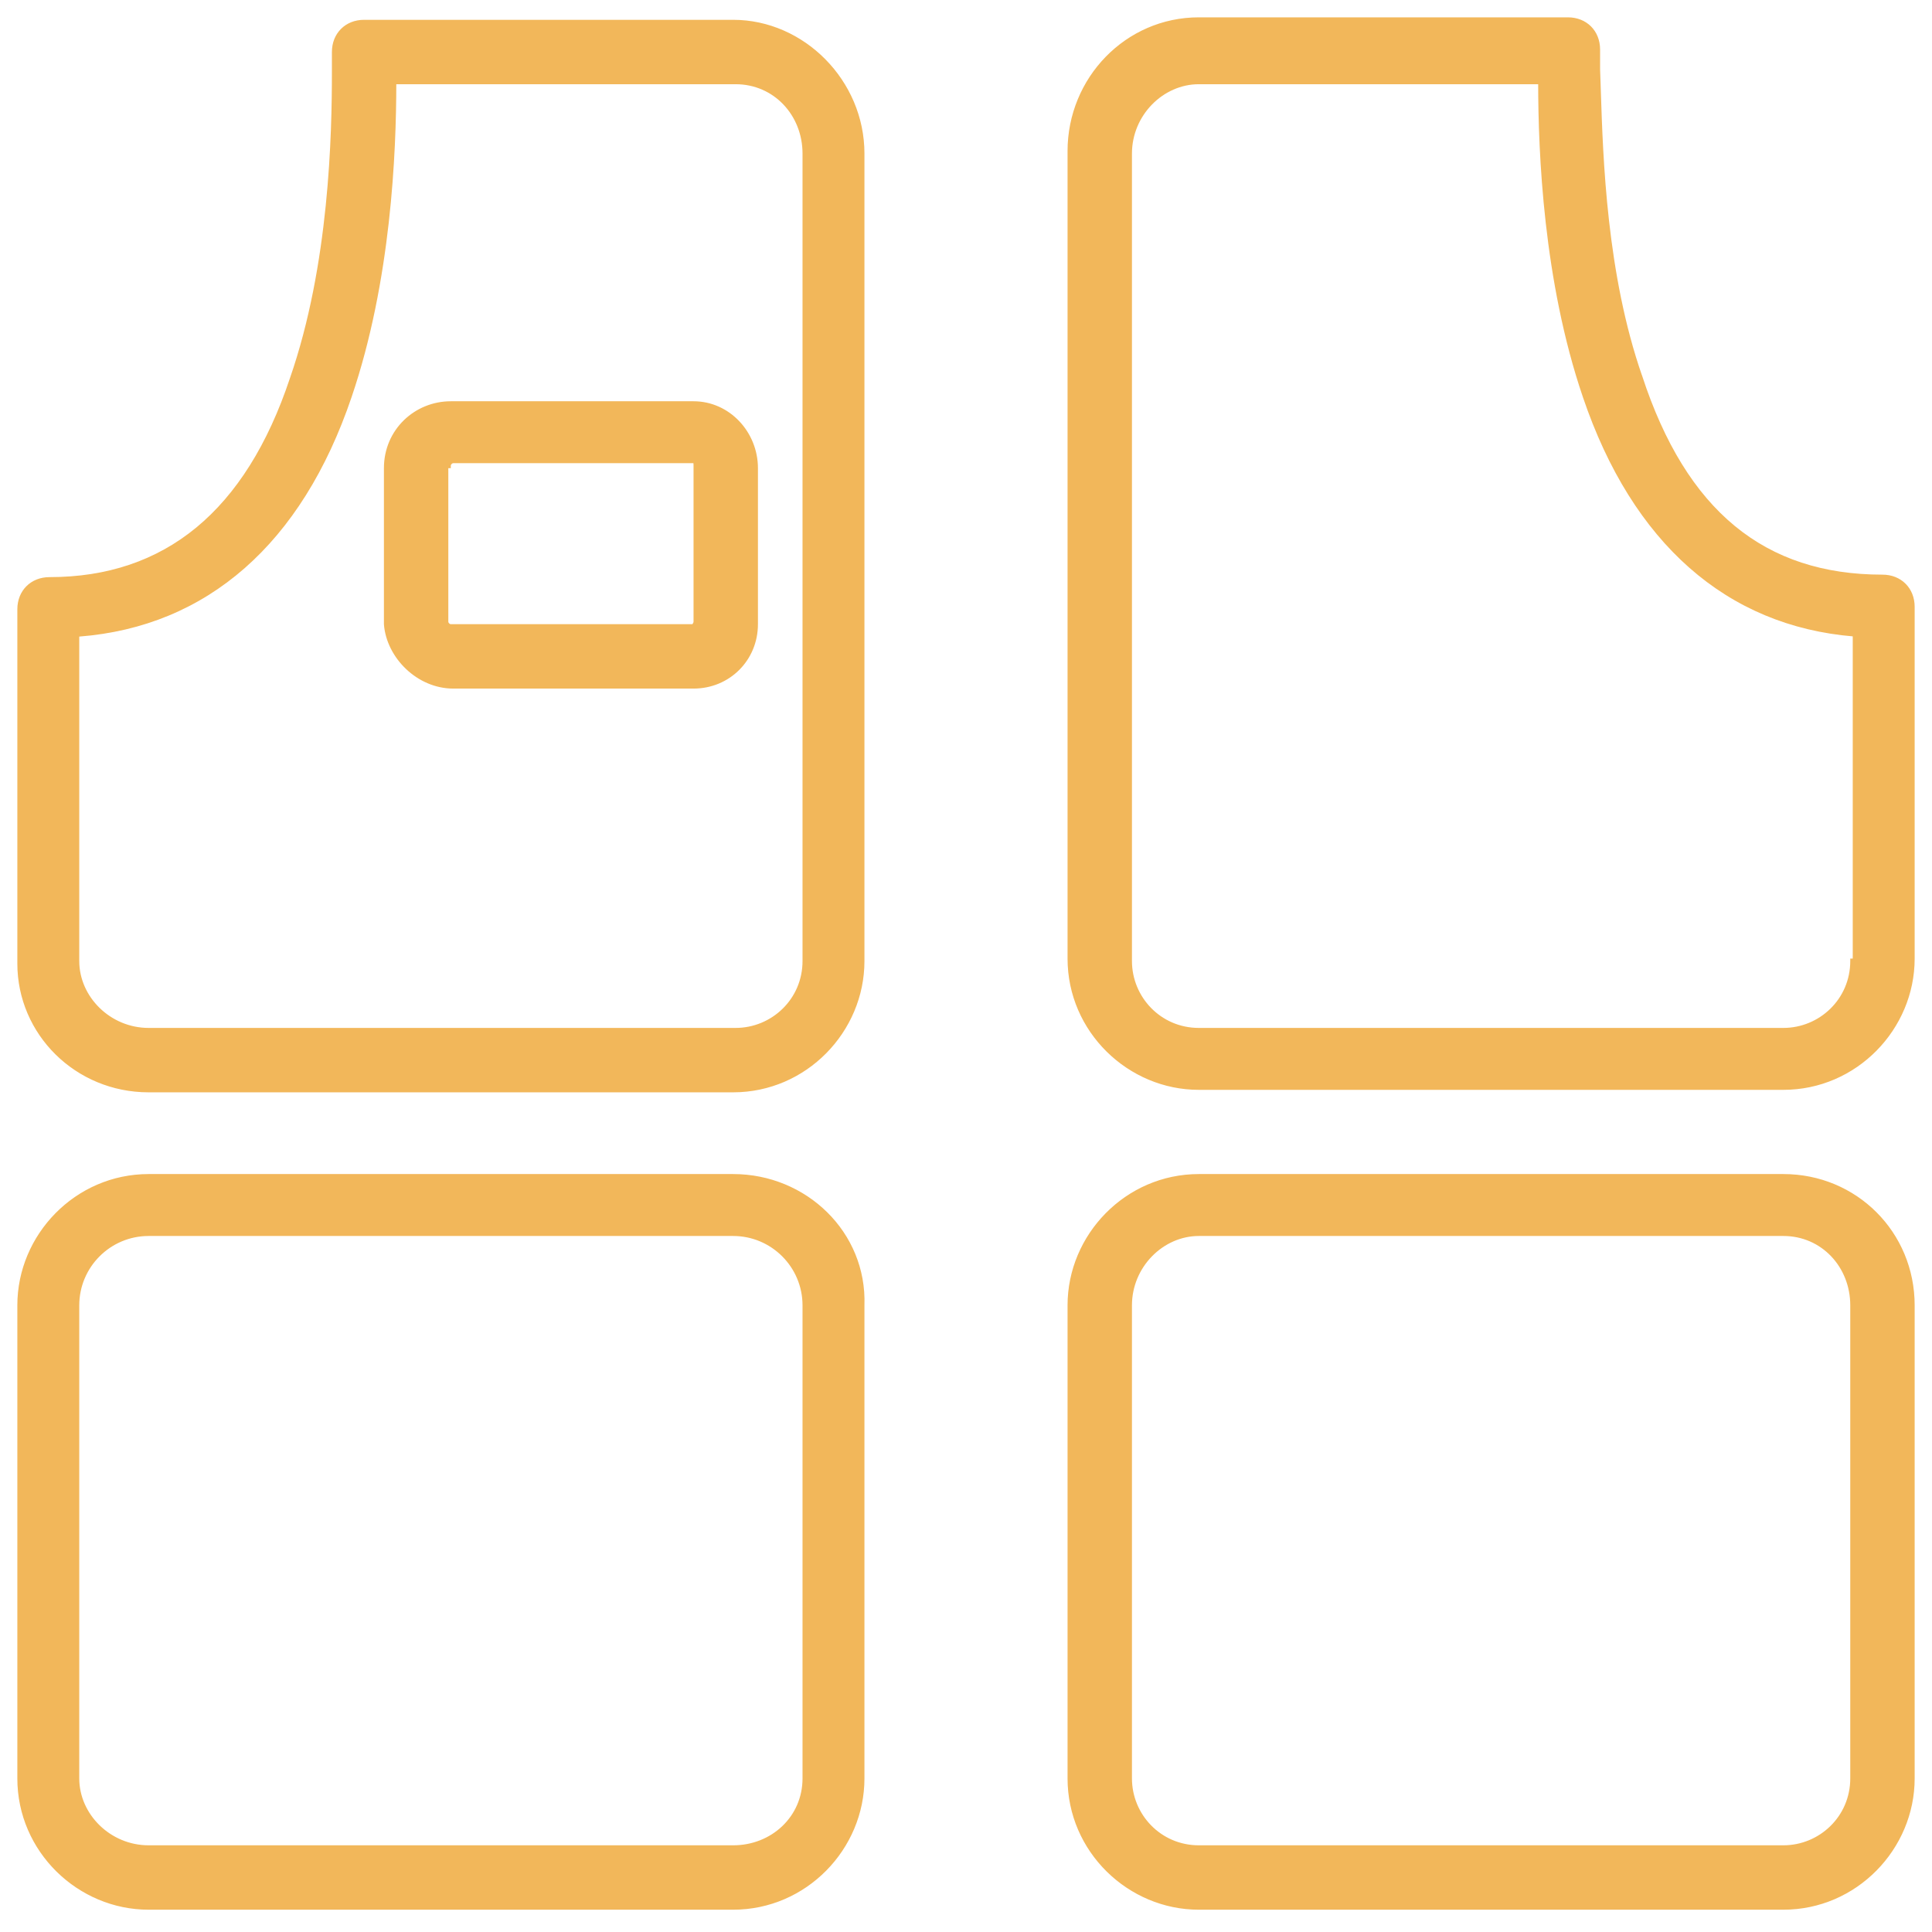 <?xml version="1.0" encoding="UTF-8"?> <svg xmlns="http://www.w3.org/2000/svg" width="78" height="78" viewBox="0 0 78 78" fill="none"> <path d="M29.6 47.45H6C3.072 47.45 0.75 49.873 0.75 52.7V71.8C0.75 74.728 3.173 77.05 6 77.05H29.6C32.528 77.05 34.85 74.627 34.85 71.8V52.701C34.95 49.771 32.526 47.45 29.6 47.45ZM32.45 71.8C32.45 73.37 31.175 74.55 29.6 74.55H6C4.426 74.55 3.15 73.271 3.15 71.8V52.7C3.15 51.128 4.428 49.85 6 49.85H29.6C31.172 49.85 32.45 51.128 32.45 52.7V71.8Z" fill="#F2B75A" stroke="#F2B75A" stroke-width="0.1"></path> <path d="M11.753 15.284L11.753 15.284C10.855 17.978 9.584 19.994 7.956 21.337C6.328 22.678 4.34 23.35 2 23.35C1.272 23.35 0.75 23.872 0.75 24.6V38.9C0.75 41.728 3.073 44.05 6 44.05H29.6C32.528 44.05 34.85 41.627 34.85 38.8V6.2C34.85 3.273 32.428 0.85 29.6 0.85H14.7C13.972 0.85 13.45 1.373 13.45 2.1V2.101V2.103V2.104V2.105V2.106V2.107V2.108V2.11V2.111V2.112V2.113V2.114V2.116V2.117V2.118V2.119V2.12V2.122V2.123V2.124V2.125V2.126V2.128V2.129V2.13V2.131V2.133V2.134V2.135V2.136V2.138V2.139V2.14V2.141V2.143V2.144V2.145V2.146V2.148V2.149V2.15V2.151V2.153V2.154V2.155V2.156V2.158V2.159V2.16V2.162V2.163V2.164V2.165V2.167V2.168V2.169V2.171V2.172V2.173V2.174V2.176V2.177V2.178V2.18V2.181V2.182V2.184V2.185V2.186V2.188V2.189V2.19V2.192V2.193V2.194V2.195V2.197V2.198V2.2V2.201V2.202V2.204V2.205V2.206V2.208V2.209V2.21V2.212V2.213V2.214V2.216V2.217V2.218V2.22V2.221V2.223V2.224V2.225V2.227V2.228V2.229V2.231V2.232V2.234V2.235V2.236V2.238V2.239V2.241V2.242V2.243V2.245V2.246V2.248V2.249V2.25V2.252V2.253V2.255V2.256V2.257V2.259V2.26V2.262V2.263V2.264V2.266V2.267V2.269V2.27V2.272V2.273V2.275V2.276V2.277V2.279V2.28V2.282V2.283V2.285V2.286V2.288V2.289V2.29V2.292V2.293V2.295V2.296V2.298V2.299V2.301V2.302V2.304V2.305V2.307V2.308V2.309V2.311V2.312V2.314V2.315V2.317V2.318V2.32V2.321V2.323V2.324V2.326V2.327V2.329V2.33V2.332V2.333V2.335V2.336V2.338V2.339V2.341V2.342V2.344V2.345V2.347V2.348V2.35V2.351V2.353V2.354V2.356V2.357V2.359V2.361V2.362V2.364V2.365V2.367V2.368V2.37V2.371V2.373V2.374V2.376V2.377V2.379V2.381V2.382V2.384V2.385V2.387V2.388V2.39V2.391V2.393V2.394V2.396V2.398V2.399V2.401V2.402V2.404V2.405V2.407V2.409V2.41V2.412V2.413V2.415V2.416V2.418V2.42V2.421V2.423V2.424V2.426V2.427V2.429V2.431V2.432V2.434V2.435V2.437V2.439V2.44V2.442V2.443V2.445V2.447V2.448V2.45V2.451V2.453V2.455V2.456V2.458V2.459V2.461V2.463V2.464V2.466V2.467V2.469V2.471V2.472V2.474V2.476V2.477V2.479V2.48V2.482V2.484V2.485V2.487V2.489V2.49V2.492V2.493V2.495V2.497V2.498V2.5V2.502V2.503V2.505V2.507V2.508V2.51V2.511V2.513V2.515V2.516V2.518V2.52V2.521V2.523V2.525V2.526V2.528V2.53V2.531V2.533V2.535V2.536V2.538V2.54V2.541V2.543V2.545V2.546V2.548V2.55V2.551V2.553V2.555V2.556V2.558V2.56V2.561V2.563V2.565V2.566V2.568V2.57V2.571V2.573V2.575V2.576V2.578V2.58V2.581V2.583V2.585V2.586V2.588V2.59V2.591V2.593V2.595V2.597V2.598V2.6V2.602V2.603V2.605V2.607V2.608V2.61V2.612V2.613V2.615V2.617V2.619V2.62V2.622V2.624V2.625V2.627V2.629V2.63V2.632V2.634V2.636V2.637V2.639V2.641V2.642V2.644V2.646V2.648V2.649V2.651V2.653V2.654V2.656V2.658V2.66V2.661V2.663V2.665V2.666V2.668V2.67V2.672V2.673V2.675V2.677V2.678V2.68V2.682V2.684V2.685V2.687V2.689V2.691V2.692V2.694V2.696V2.697V2.699V2.701V2.703V2.704V2.706V2.708V2.71V2.711V2.713V2.715V2.716V2.718V2.72V2.722V2.723V2.725V2.727V2.729V2.73V2.732V2.734V2.736V2.737V2.739V2.741V2.742V2.744V2.746V2.748V2.749V2.751V2.753V2.755V2.756V2.758V2.76V2.762V2.763V2.765V2.767V2.769V2.77V2.772V2.774V2.776V2.777V2.779V2.781V2.783V2.784V2.786V2.788V2.79V2.791V2.793V2.795V2.797V2.798V2.8V2.802V2.804V2.805V2.807V2.809V2.811V2.812V2.814V2.816V2.818V2.819V2.821V2.823V2.825V2.826V2.828V2.83V2.832V2.833V2.835V2.837V2.839V2.84V2.842V2.844V2.846V2.847V2.849V2.851V2.853V2.854V2.856V2.858V2.86V2.861V2.863V2.865V2.867V2.869V2.87V2.872V2.874V2.876V2.877V2.879V2.881V2.883V2.884V2.886V2.888V2.89V2.891V2.893V2.895V2.897V2.898V2.9C13.45 5.4 13.35 10.692 11.753 15.284ZM3.2 25.65V25.65L3.204 25.65C8.328 25.248 12.143 21.93 14.147 16.016C15.741 11.336 15.948 6.163 15.95 3.35H29.7C31.27 3.35 32.45 4.625 32.45 6.2V38.8C32.45 40.371 31.174 41.55 29.7 41.55H6C4.426 41.55 3.15 40.271 3.15 38.8V25.65H3.2Z" fill="#F2B75A" stroke="#F2B75A" stroke-width="0.1"></path> <path d="M15.55 25.2H15.55L15.55 25.204C15.652 26.529 16.873 27.75 18.3 27.75H28C29.428 27.75 30.55 26.628 30.55 25.2V18.9C30.55 17.475 29.43 16.25 28 16.25H18.2C16.774 16.25 15.55 17.371 15.55 18.9V25.2ZM18.1 18.85H18.15V18.8C18.15 18.766 18.167 18.728 18.198 18.698C18.228 18.667 18.266 18.65 18.3 18.65H28C28.016 18.65 28.024 18.654 28.027 18.657C28.031 18.66 28.036 18.666 28.04 18.678C28.049 18.706 28.05 18.747 28.05 18.8V25.1C28.05 25.135 28.032 25.175 28.008 25.21C27.997 25.226 27.986 25.24 27.978 25.25H18.2C18.166 25.25 18.128 25.233 18.098 25.202C18.067 25.172 18.05 25.134 18.05 25.1V18.85H18.1Z" fill="#F2B75A" stroke="#F2B75A" stroke-width="0.1"></path> <path d="M72 47.45H48.4C45.472 47.45 43.15 49.873 43.15 52.7V71.8C43.15 74.728 45.573 77.05 48.4 77.05H72C74.928 77.05 77.25 74.627 77.25 71.8V52.7C77.25 49.772 74.928 47.45 72 47.45ZM74.75 71.8C74.75 73.371 73.474 74.55 72 74.55H48.4C46.829 74.55 45.65 73.274 45.65 71.8V52.7C45.65 51.127 46.929 49.85 48.4 49.85H72C73.57 49.85 74.75 51.125 74.75 52.7V71.8Z" fill="#F2B75A" stroke="#F2B75A" stroke-width="0.1"></path> <path d="M66.248 15.184L66.247 15.184C64.817 11.073 64.668 6.402 64.58 3.672C64.57 3.353 64.561 3.061 64.55 2.799V2.798V2.797V2.795V2.793V2.791V2.79V2.788V2.786V2.784V2.783V2.781V2.779V2.777V2.776V2.774V2.772V2.77V2.769V2.767V2.765V2.764V2.762V2.76V2.759V2.757V2.755V2.753V2.752V2.75V2.748V2.747V2.745V2.743V2.742V2.74V2.738V2.736V2.735V2.733V2.731V2.73V2.728V2.726V2.725V2.723V2.721V2.72V2.718V2.716V2.715V2.713V2.712V2.71V2.708V2.707V2.705V2.703V2.702V2.7V2.698V2.697V2.695V2.693V2.692V2.69V2.689V2.687V2.685V2.684V2.682V2.68V2.679V2.677V2.676V2.674V2.672V2.671V2.669V2.668V2.666V2.664V2.663V2.661V2.66V2.658V2.656V2.655V2.653V2.652V2.65V2.648V2.647V2.645V2.644V2.642V2.641V2.639V2.637V2.636V2.634V2.633V2.631V2.63V2.628V2.626V2.625V2.623V2.622V2.62V2.619V2.617V2.615V2.614V2.612V2.611V2.609V2.608V2.606V2.605V2.603V2.601V2.6V2.598V2.597V2.595V2.594V2.592V2.591V2.589V2.588V2.586V2.585V2.583V2.581V2.58V2.578V2.577V2.575V2.574V2.572V2.571V2.569V2.568V2.566V2.565V2.563V2.562V2.56V2.559V2.557V2.556V2.554V2.553V2.551V2.55V2.548V2.547V2.545V2.543V2.542V2.54V2.539V2.537V2.536V2.534V2.533V2.531V2.53V2.528V2.527V2.525V2.524V2.522V2.521V2.519V2.518V2.517V2.515V2.514V2.512V2.511V2.509V2.508V2.506V2.505V2.503V2.502V2.5V2.499V2.497V2.496V2.494V2.493V2.491V2.49V2.488V2.487V2.485V2.484V2.482V2.481V2.479V2.478V2.476V2.475V2.473V2.472V2.471V2.469V2.468V2.466V2.465V2.463V2.462V2.46V2.459V2.457V2.456V2.454V2.453V2.451V2.45V2.448V2.447V2.446V2.444V2.443V2.441V2.44V2.438V2.437V2.435V2.434V2.432V2.431V2.429V2.428V2.426V2.425V2.423V2.422V2.421V2.419V2.418V2.416V2.415V2.413V2.412V2.41V2.409V2.407V2.406V2.404V2.403V2.402V2.4V2.399V2.397V2.396V2.394V2.393V2.391V2.39V2.388V2.387V2.385V2.384V2.382V2.381V2.38V2.378V2.377V2.375V2.374V2.372V2.371V2.369V2.368V2.366V2.365V2.363V2.362V2.36V2.359V2.358V2.356V2.355V2.353V2.352V2.35V2.349V2.347V2.346V2.344V2.343V2.341V2.34V2.338V2.337V2.335V2.334V2.333V2.331V2.33V2.328V2.327V2.325V2.324V2.322V2.321V2.319V2.318V2.316V2.315V2.313V2.312V2.31V2.309V2.307V2.306V2.304V2.303V2.301V2.3V2.298V2.297V2.296V2.294V2.293V2.291V2.29V2.288V2.287V2.285V2.284V2.282V2.281V2.279V2.278V2.276V2.275V2.273V2.272V2.27V2.269V2.267V2.266V2.264V2.263V2.261V2.26V2.258V2.257V2.255V2.254V2.252V2.251V2.249V2.248V2.246V2.245V2.243V2.241V2.24V2.238V2.237V2.235V2.234V2.232V2.231V2.229V2.228V2.226V2.225V2.223V2.222V2.22V2.219V2.217V2.216V2.214V2.212V2.211V2.209V2.208V2.206V2.205V2.203V2.202V2.2V2.199V2.197V2.196V2.194V2.192V2.191V2.189V2.188V2.186V2.185V2.183V2.182V2.18V2.178V2.177V2.175V2.174V2.172V2.171V2.169V2.167V2.166V2.164V2.163V2.161V2.16V2.158V2.156V2.155V2.153V2.152V2.15V2.148V2.147V2.145V2.144V2.142V2.141V2.139V2.137V2.136V2.134V2.133V2.131V2.129V2.128V2.126V2.124V2.123V2.121V2.12V2.118V2.116V2.115V2.113V2.112V2.11V2.108V2.107V2.105V2.103V2.102V2.1V2.098V2.097V2.095V2.094V2.092V2.09V2.089V2.087V2.085V2.084V2.082V2.08V2.079V2.077V2.075V2.074V2.072V2.07V2.069V2.067V2.065V2.064V2.062V2.06V2.059V2.057V2.055V2.053V2.052V2.05V2.048V2.047V2.045V2.043V2.042V2.04V2.038V2.036V2.035V2.033V2.031V2.03V2.028V2.026V2.024V2.023V2.021V2.019V2.018V2.016V2.014V2.012V2.011V2.009V2.007V2.005V2.004V2.002V2C64.55 1.272 64.028 0.75 63.3 0.75H48.4C45.471 0.75 43.15 3.174 43.15 6.1V38.7C43.15 41.628 45.573 43.95 48.4 43.95H72C74.928 43.95 77.25 41.527 77.25 38.7V24.5C77.25 23.772 76.728 23.25 76 23.25C73.61 23.25 71.621 22.603 70.007 21.274C68.391 19.944 67.146 17.929 66.248 15.184ZM74.8 38.75H74.75V38.8C74.75 40.371 73.474 41.55 72 41.55H48.4C46.829 41.55 45.65 40.274 45.65 38.8V6.2C45.65 4.627 46.929 3.35 48.4 3.35H62.15C62.152 6.163 62.359 11.336 63.953 16.016C65.951 21.913 69.749 25.228 74.85 25.646V38.75H74.8Z" fill="#F2B75A" stroke="#F2B75A" stroke-width="0.1"></path> </svg> 